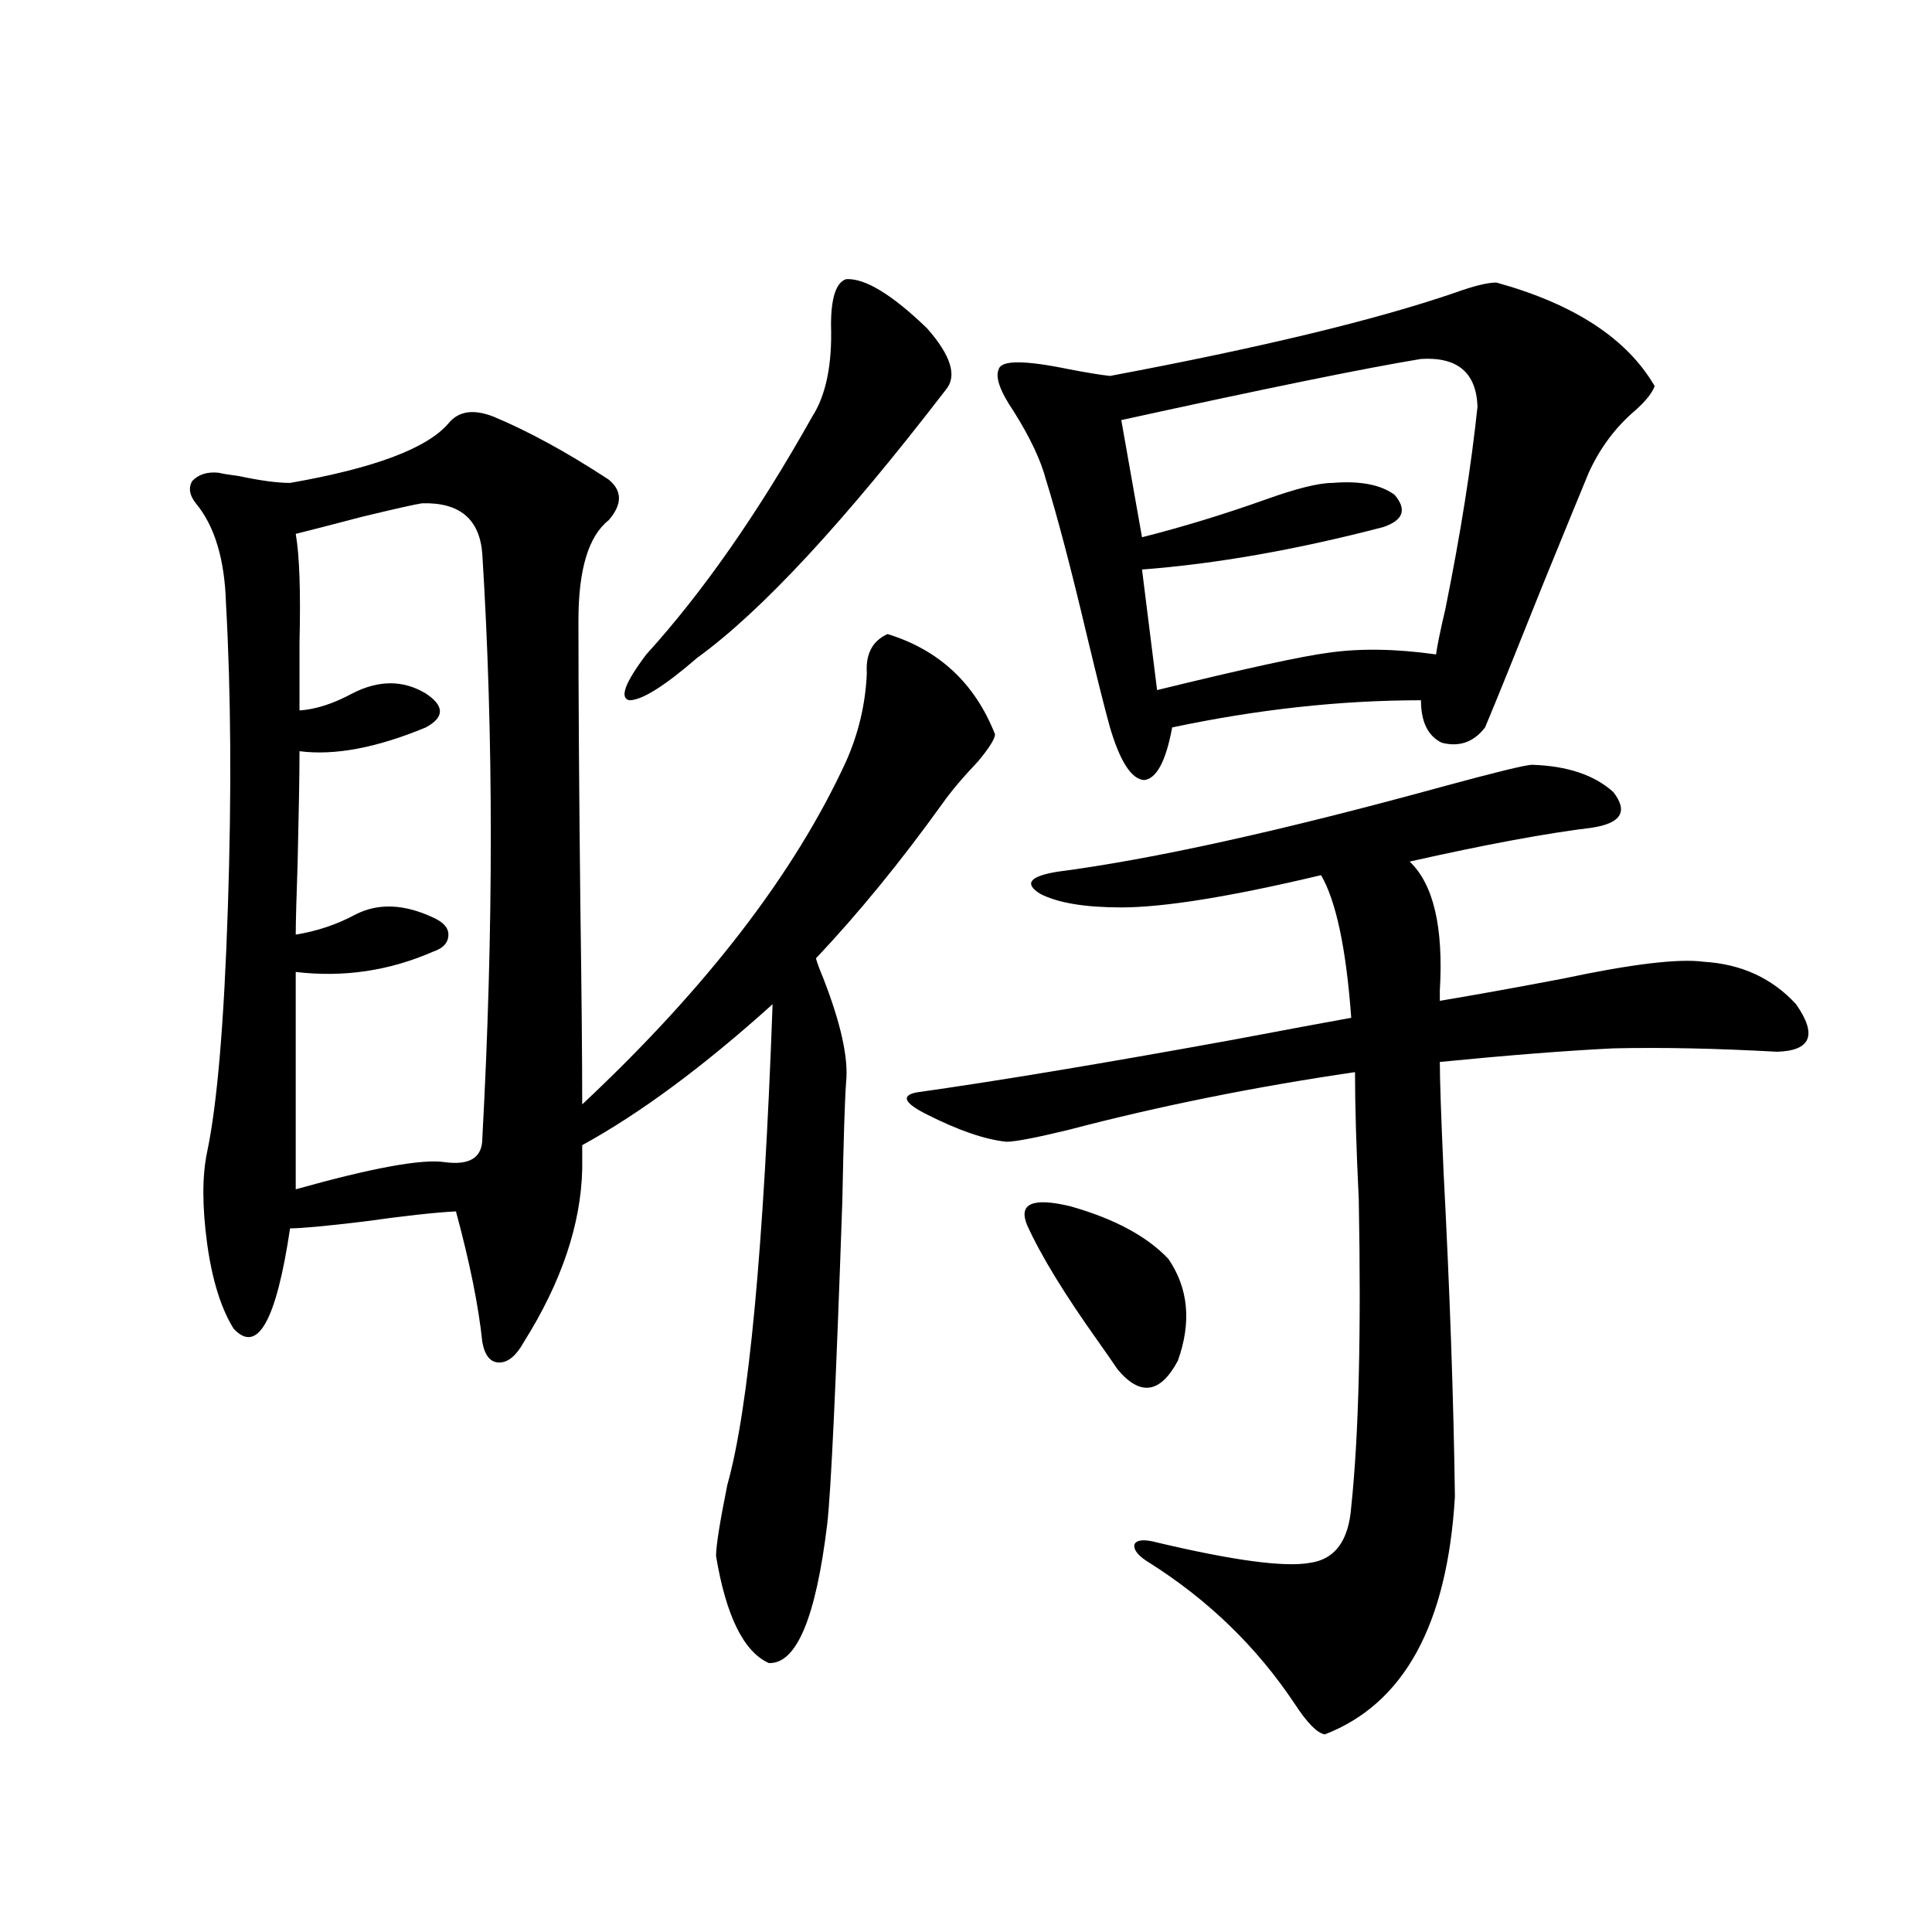<?xml version="1.0" encoding="utf-8"?>
<!-- Generator: Adobe Illustrator 16.0.0, SVG Export Plug-In . SVG Version: 6.00 Build 0)  -->
<!DOCTYPE svg PUBLIC "-//W3C//DTD SVG 1.1//EN" "http://www.w3.org/Graphics/SVG/1.1/DTD/svg11.dtd">
<svg version="1.1" id="图层_1" xmlns="http://www.w3.org/2000/svg" xmlns:xlink="http://www.w3.org/1999/xlink" x="0px" y="0px"
	 width="1000px" height="1000px" viewBox="0 0 1000 1000" enable-background="new 0 0 1000 1000" xml:space="preserve">
<path d="M459.403,328.18c26.661,8.212,45.197,25.488,55.608,51.855c0,2.349-2.927,7.031-8.78,14.063
	c-7.805,8.212-13.993,15.532-18.536,21.973c-21.463,29.883-43.261,56.552-65.364,79.98c0.641,2.349,1.951,5.864,3.902,10.547
	c9.101,23.442,13.003,41.309,11.707,53.613c-0.655,8.789-1.311,29.306-1.951,61.523c-3.262,94.345-5.854,150.005-7.805,166.992
	c-5.854,48.628-15.944,72.647-30.243,72.07c-13.018-5.864-22.118-24.321-27.316-55.371c0-5.273,1.951-17.578,5.854-36.914
	c11.052-39.249,18.856-122.168,23.414-248.73c-35.776,32.231-68.626,56.552-98.534,72.949v12.305
	c-0.655,28.716-10.731,58.599-30.243,89.648c-3.902,7.031-8.14,10.547-12.683,10.547c-4.558,0-7.484-3.516-8.78-10.547
	c-1.951-18.745-6.509-41.309-13.658-67.676c-11.066,0.591-26.996,2.349-47.804,5.273c-19.512,2.349-32.194,3.516-38.048,3.516
	c-7.164,48.052-16.92,65.341-29.268,51.855c-6.509-10.547-11.066-25.187-13.658-43.945c-2.606-19.336-2.606-35.156,0-47.461
	c5.198-24.609,8.78-66.797,10.731-126.563c1.951-58.585,1.616-111.03-0.976-157.324c-0.655-22.852-5.854-40.128-15.609-51.855
	c-3.262-4.093-3.902-7.91-1.951-11.426c3.247-3.516,7.805-4.972,13.658-4.395c2.592,0.59,6.174,1.181,10.731,1.758
	c11.052,2.348,19.832,3.516,26.341,3.516c43.566-7.608,70.883-17.867,81.949-30.762c5.198-6.441,13.003-7.608,23.414-3.516
	c18.201,7.621,38.048,18.457,59.511,32.52c7.149,5.863,7.149,12.895,0,21.094c-10.411,8.212-15.609,25.488-15.609,51.855
	c0,38.672,0.32,87.313,0.976,145.898c0.641,46.294,0.976,81.161,0.976,104.59c64.389-60.343,109.906-119.531,136.582-177.539
	c6.494-14.64,10.076-29.883,10.731-45.703C448.017,338.438,451.599,331.695,459.403,328.18z M218.434,260.504
	c-3.902,0.59-14.313,2.938-31.219,7.031c-15.609,4.106-26.996,7.031-34.146,8.789c1.951,11.138,2.592,29.883,1.951,56.25
	c0,14.063,0,25.79,0,35.156c8.445-0.577,17.561-3.516,27.316-8.789c13.658-7.031,26.341-7.031,38.048,0
	c9.756,6.454,9.756,12.305,0,17.578c-25.365,10.547-47.163,14.653-65.364,12.305c0,11.728-0.335,31.063-0.976,58.008
	c-0.655,18.759-0.976,31.063-0.976,36.914c11.052-1.758,21.463-5.273,31.219-10.547c11.707-5.851,25.03-5.273,39.999,1.758
	c5.198,2.349,7.805,5.273,7.805,8.789c0,4.106-2.606,7.031-7.805,8.789c-22.773,9.97-46.508,13.485-71.218,10.547v112.5
	c39.664-11.124,65.364-15.82,77.071-14.063c13.003,1.758,19.512-2.335,19.512-12.305c5.854-107.804,5.854-208.589,0-302.344
	C248.342,268.716,237.945,259.927,218.434,260.504z M437.94,144.488c9.756-0.577,23.734,7.91,41.95,25.488
	c12.348,14.063,15.609,24.609,9.756,31.641c-52.682,68.555-95.607,114.849-128.777,138.867
	c-16.92,14.653-28.627,21.973-35.121,21.973c-5.213-1.167-2.286-9.077,8.78-23.73c29.268-32.218,57.88-73.238,85.852-123.047
	c7.149-11.124,10.396-26.944,9.756-47.461C430.136,154.156,432.728,146.246,437.94,144.488z M793.054,395.855
	c18.201,0.591,32.194,5.273,41.95,14.063c7.805,9.97,4.223,16.122-10.731,18.457c-24.069,2.938-55.608,8.789-94.632,17.578
	c12.348,11.728,17.561,33.989,15.609,66.797c0,2.349,0,4.106,0,5.273c17.561-2.925,38.688-6.729,63.413-11.426
	c35.762-7.608,60.151-10.547,73.169-8.789c19.512,1.181,35.441,8.501,47.804,21.973c11.052,15.82,7.805,24.032-9.756,24.609
	c-31.874-1.758-60.166-2.335-84.876-1.758c-24.069,1.181-53.992,3.516-89.754,7.031c0,8.789,0.641,27.837,1.951,57.129
	c3.247,62.114,5.198,118.075,5.854,167.871c-3.902,66.206-26.341,107.227-67.315,123.047c-3.902-0.591-9.115-5.864-15.609-15.82
	c-19.512-29.306-44.557-53.613-75.12-72.949c-5.854-3.516-8.46-6.729-7.805-9.668c1.296-2.335,5.198-2.637,11.707-0.879
	c39.664,9.38,66.005,12.896,79.022,10.547c13.003-1.758,20.152-11.426,21.463-29.004c3.902-36.914,5.198-89.937,3.902-159.082
	c-1.311-26.944-1.951-48.917-1.951-65.918c-52.041,7.622-101.461,17.578-148.289,29.883c-16.92,4.106-27.651,6.152-32.194,6.152
	c-11.066-1.167-24.725-5.851-40.975-14.063c-11.707-5.851-13.658-9.668-5.854-11.426c41.615-5.851,96.248-14.941,163.898-27.246
	c27.957-5.273,48.444-9.077,61.462-11.426c-2.606-35.733-7.805-60.343-15.609-73.828c-46.828,11.138-81.309,16.699-103.412,16.699
	c-18.871,0-32.85-2.335-41.95-7.031c-8.46-5.273-5.533-9.077,8.78-11.426c49.42-6.44,115.76-21.094,199.02-43.945
	C774.183,399.673,789.792,395.855,793.054,395.855z M774.518,146.246c40.319,11.137,67.636,29.004,81.949,53.613
	c-1.311,3.516-4.558,7.621-9.756,12.305c-10.411,8.789-18.536,19.638-24.39,32.52c-3.902,9.379-11.707,28.427-23.414,57.129
	c-14.969,37.505-25.045,62.402-30.243,74.707c-5.854,7.622-13.338,10.259-22.438,7.91c-7.164-3.516-10.731-10.835-10.731-21.973
	c-41.63,0-84.556,4.696-128.777,14.063c-3.262,17.578-8.14,26.669-14.634,27.246c-6.509-0.577-12.362-9.668-17.561-27.246
	c-2.606-9.366-6.509-24.897-11.707-46.582c-8.46-35.733-15.609-62.979-21.463-81.738c-2.606-9.957-8.14-21.671-16.585-35.156
	c-7.164-10.547-9.756-17.867-7.805-21.973c1.296-4.684,13.323-4.684,36.097,0c9.101,1.758,16.25,2.938,21.463,3.516
	c78.047-14.64,137.558-29.004,178.532-43.066C762.811,148.004,769.96,146.246,774.518,146.246z M531.597,634.039
	c-4.558-11.124,2.927-14.351,22.438-9.668c22.759,6.454,39.664,15.532,50.73,27.246c10.396,15.243,12.027,32.821,4.878,52.734
	c-9.115,17.001-19.512,18.457-31.219,4.395c-1.951-2.925-5.213-7.608-9.756-14.063C551.108,670.074,538.746,649.859,531.597,634.039
	z M735.494,185.797c-28.627,4.696-80.333,15.243-155.118,31.641l10.731,60.645c20.808-5.273,41.95-11.715,63.413-19.336
	c16.25-5.851,27.957-8.789,35.121-8.789c14.299-1.168,25.03,0.879,32.194,6.152c6.494,7.621,4.543,13.184-5.854,16.699
	c-44.877,11.728-86.507,19.048-124.875,21.973l7.805,62.402c45.518-11.124,75.12-17.578,88.778-19.336
	c16.25-2.335,34.786-2.046,55.608,0.879c0.641-4.683,2.271-12.593,4.878-23.73c7.805-38.672,13.323-73.526,16.585-104.59
	C764.106,192.828,754.351,184.629,735.494,185.797z"/>
</svg>
